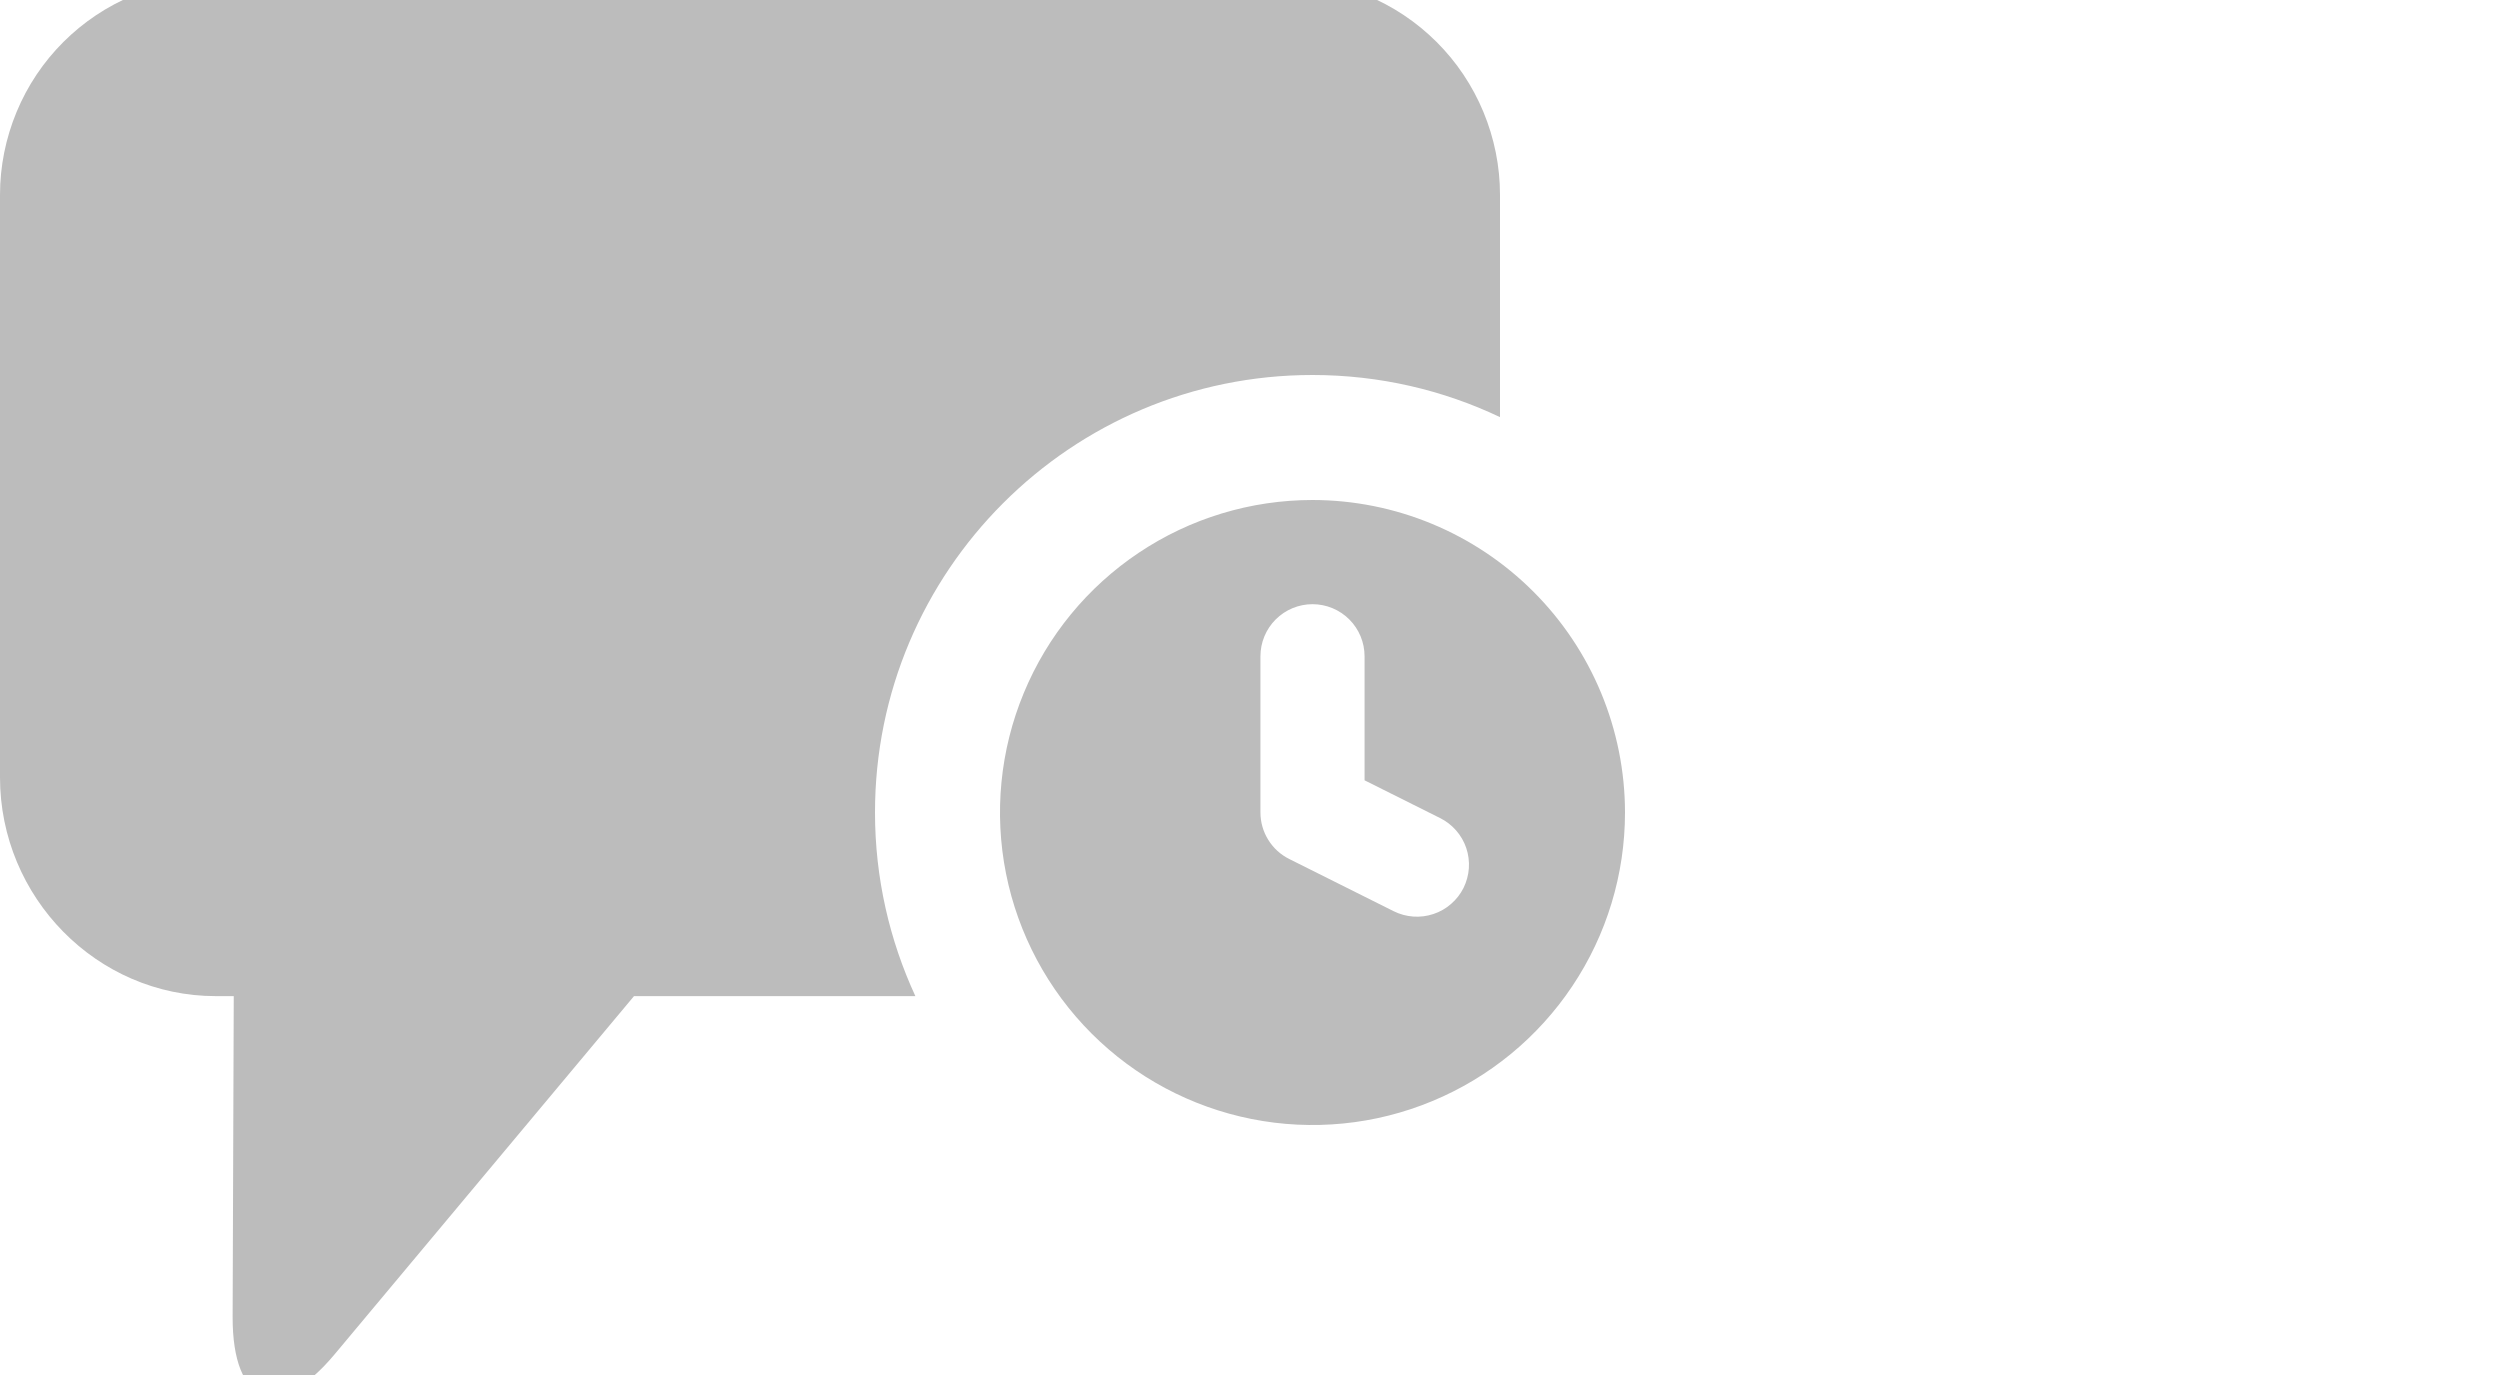 <?xml version="1.0" encoding="utf-8"?>
<svg xmlns="http://www.w3.org/2000/svg" fill="none" height="100%" overflow="visible" preserveAspectRatio="none" style="display: block;" viewBox="0 0 40 22" width="100%">
<g id="icon">
<g clip-path="url(#clip0_0_245)" id="noun-messages-680430 1">
<path d="M3.454 -0.331C3.002 -0.334 2.553 -0.247 2.135 -0.075C1.716 0.097 1.336 0.351 1.015 0.671C0.694 0.991 0.439 1.372 0.265 1.792C0.091 2.212 0 2.662 0 3.117V12.437C0 14.356 1.547 15.938 3.454 15.938H3.74L3.722 21.067C3.717 22.485 4.453 22.75 5.358 21.664L10.144 15.938H14.646C14.233 15.044 14 14.049 14 13C14 9.134 17.134 6 21 6C22.074 6 23.091 6.242 24 6.674V3.117C24 2.662 23.909 2.212 23.735 1.792C23.561 1.372 23.306 0.991 22.985 0.671C22.664 0.351 22.284 0.097 21.865 -0.075C21.447 -0.247 20.998 -0.334 20.546 -0.331H3.454Z" fill="#BCBCBC" id="Subtract"/>
<path d="M21 8C20.011 8 19.044 8.293 18.222 8.843C17.4 9.392 16.759 10.173 16.381 11.087C16.002 12 15.903 13.006 16.096 13.976C16.289 14.945 16.765 15.836 17.465 16.536C18.164 17.235 19.055 17.711 20.025 17.904C20.994 18.097 22 17.998 22.913 17.619C23.827 17.241 24.608 16.6 25.157 15.778C25.707 14.956 26 13.989 26 13C25.999 11.675 25.471 10.403 24.534 9.466C23.597 8.529 22.326 8.001 21 8ZM23.417 14.206C23.368 14.304 23.3 14.391 23.217 14.463C23.135 14.535 23.039 14.59 22.935 14.624C22.831 14.659 22.721 14.673 22.612 14.665C22.503 14.657 22.396 14.628 22.298 14.579L20.632 13.746C20.492 13.677 20.375 13.571 20.293 13.439C20.211 13.308 20.167 13.155 20.167 13V10.5C20.167 10.279 20.255 10.067 20.411 9.911C20.567 9.755 20.779 9.667 21 9.667C21.221 9.667 21.433 9.755 21.589 9.911C21.745 10.067 21.833 10.279 21.833 10.5V12.485L23.039 13.088C23.137 13.136 23.225 13.204 23.297 13.286C23.37 13.369 23.425 13.465 23.46 13.568C23.495 13.672 23.509 13.782 23.502 13.892C23.494 14.001 23.465 14.108 23.417 14.206Z" fill="#BCBCBC" id="Vector"/>
</g>
</g>
<defs>
<clipPath id="clip0_0_245">
<rect fill="white" height="22" transform="matrix(-1 0 0 1 26 0)" width="26"/>
</clipPath>
</defs>
</svg>